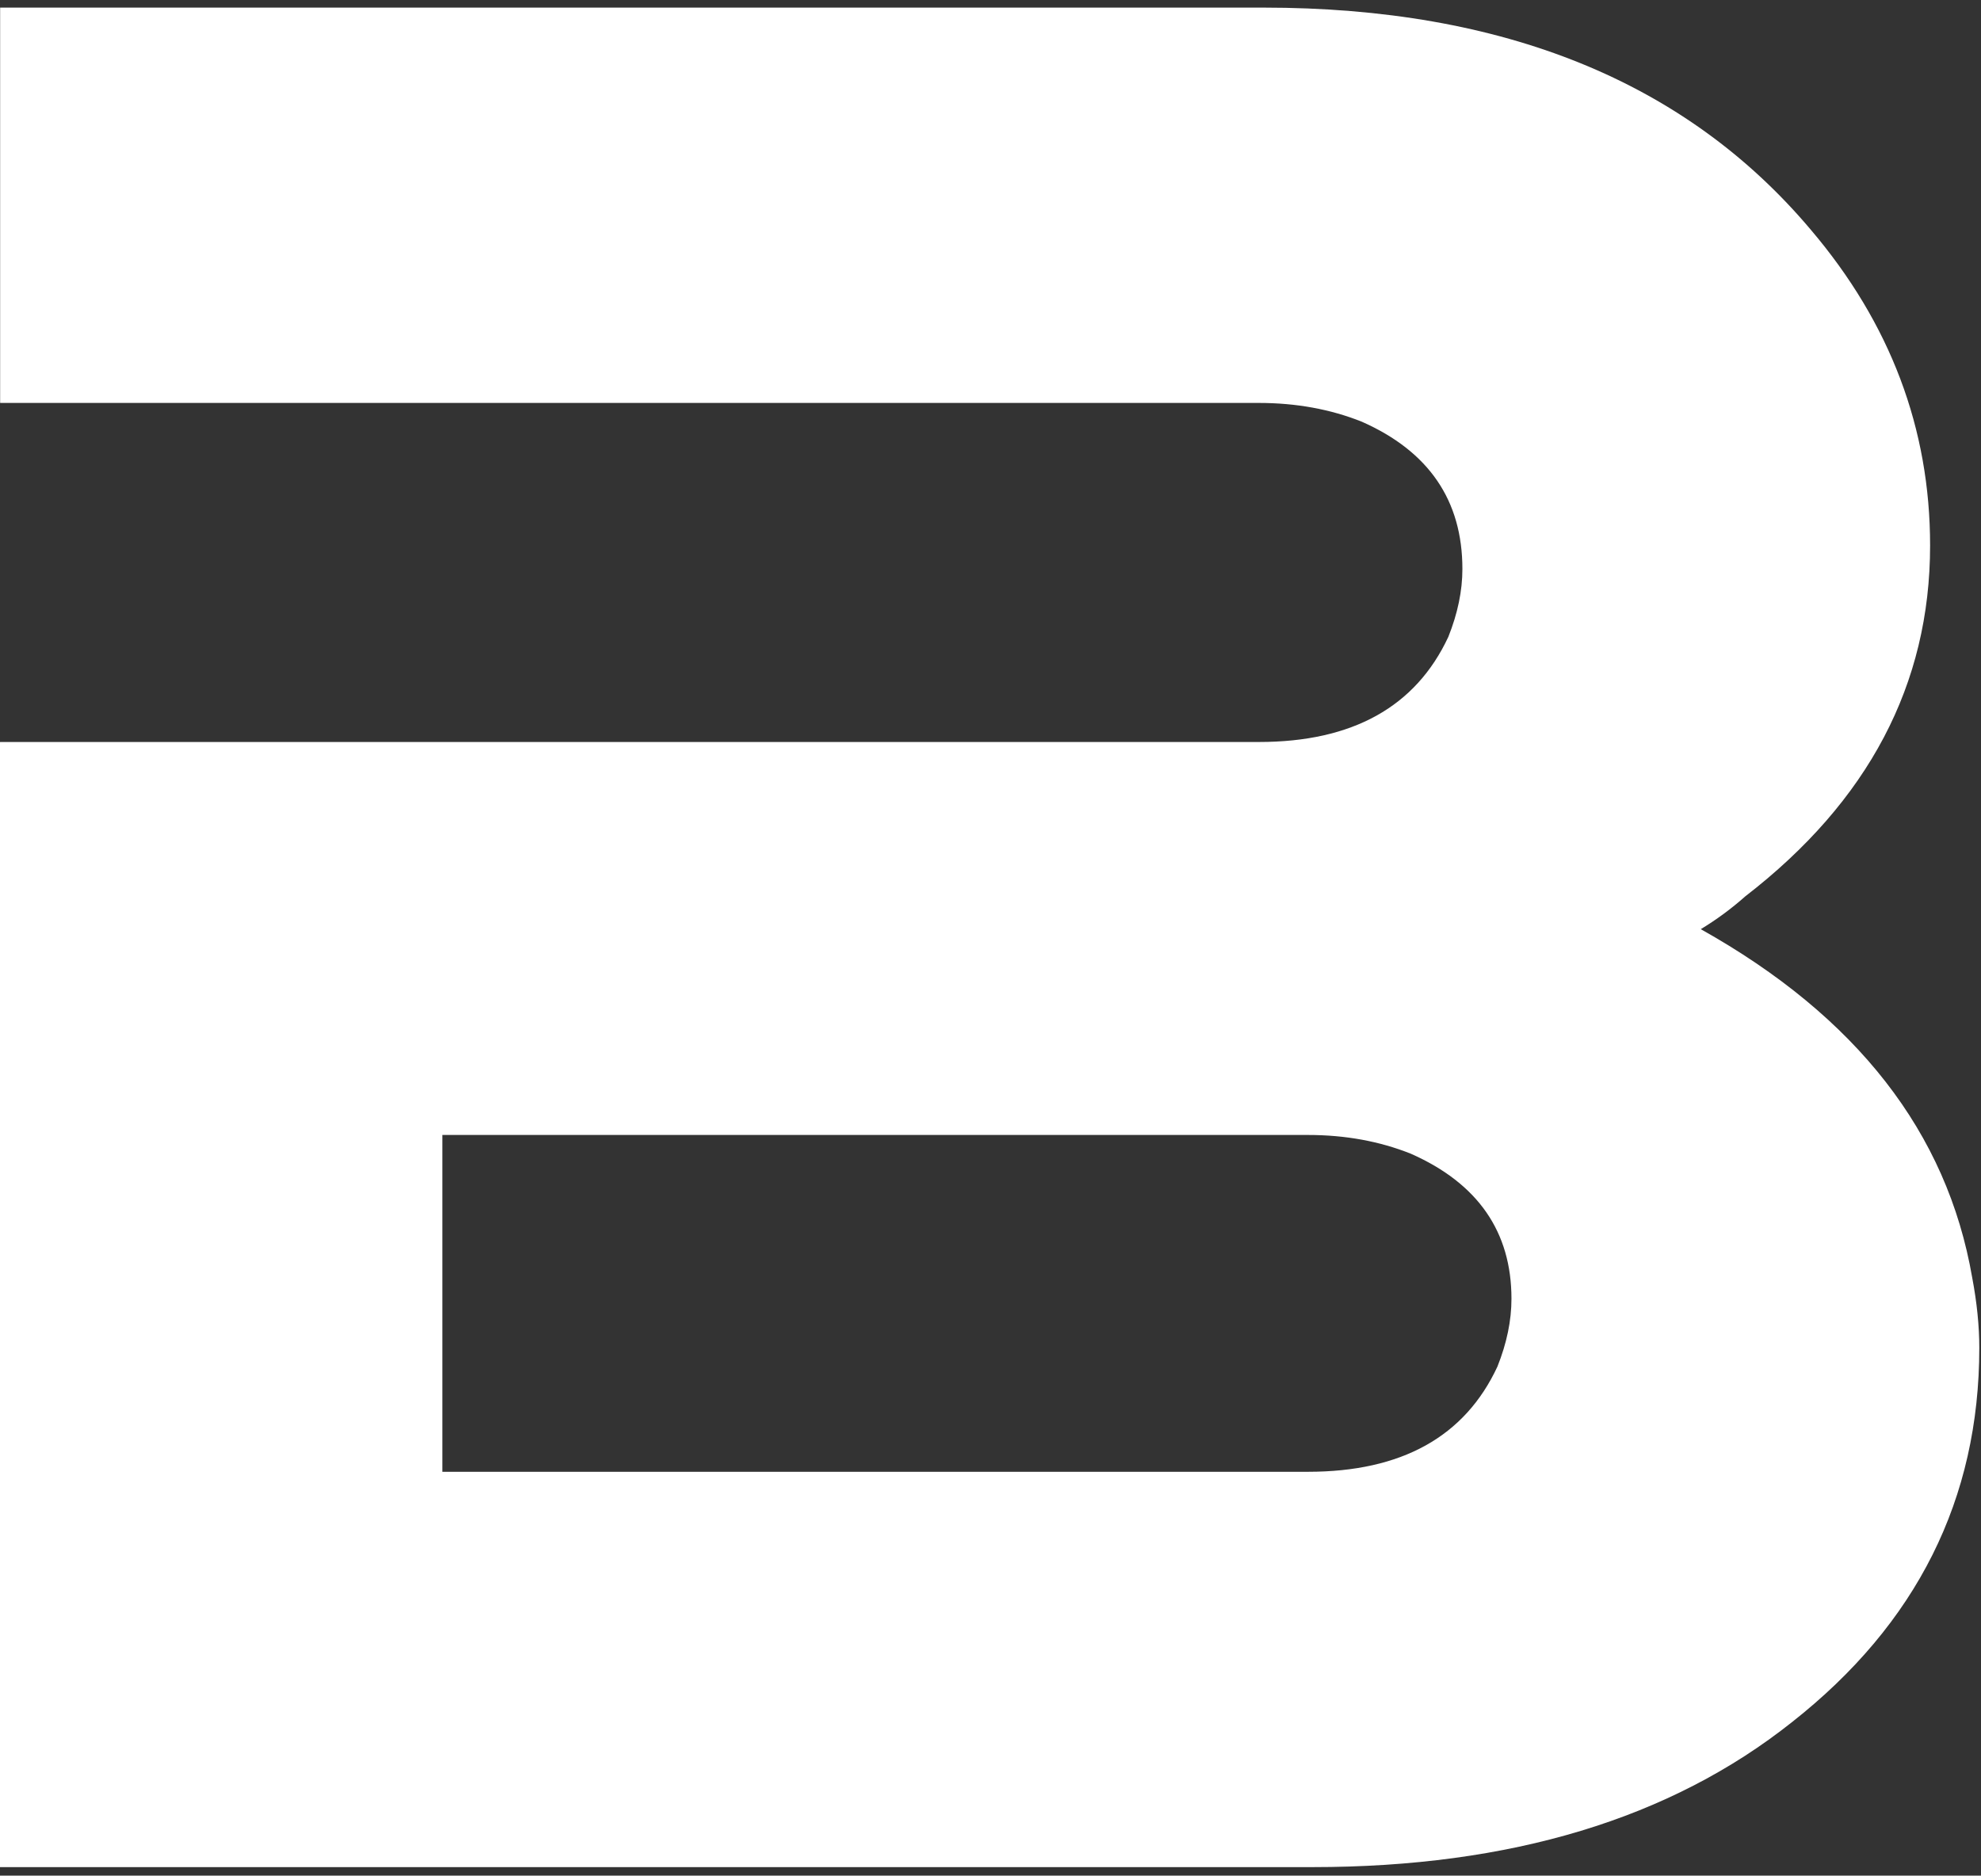 <svg width="151" height="143" viewBox="0 0 151 143" fill="none" xmlns="http://www.w3.org/2000/svg">
<rect x="0" y="0" width="151" height="143" fill="#333333" stroke="none"/>
<path d="M0.02 56.57H95.96C103.09 56.57 107.91 53.89 110.4 48.55C111.11 46.77 111.47 45.05 111.47 43.38C111.47 38.15 108.91 34.41 103.8 32.15C101.42 31.2 98.81 30.72 95.95 30.72H0.01V0.58H96.3C114.61 0.58 128.52 6.23 138.03 17.52C144.09 24.65 147.12 32.68 147.12 41.59C147.12 52.17 142.42 61.09 133.03 68.34C131.96 69.29 130.83 70.12 129.64 70.84C141.53 77.5 148.42 86.35 150.33 97.41C150.69 99.31 150.87 101.1 150.87 102.76C150.87 114.29 146.11 123.8 136.6 131.29C127.33 138.66 115.14 142.35 100.04 142.35H0V56.58L0.02 56.57ZM33.72 86.53V112.21H99.7C106.83 112.21 111.65 109.54 114.14 104.19C114.85 102.41 115.21 100.69 115.21 99.02C115.21 93.91 112.65 90.22 107.54 87.96C105.16 87.01 102.55 86.53 99.69 86.53H33.71H33.72Z" fill="white"/>
</svg>
